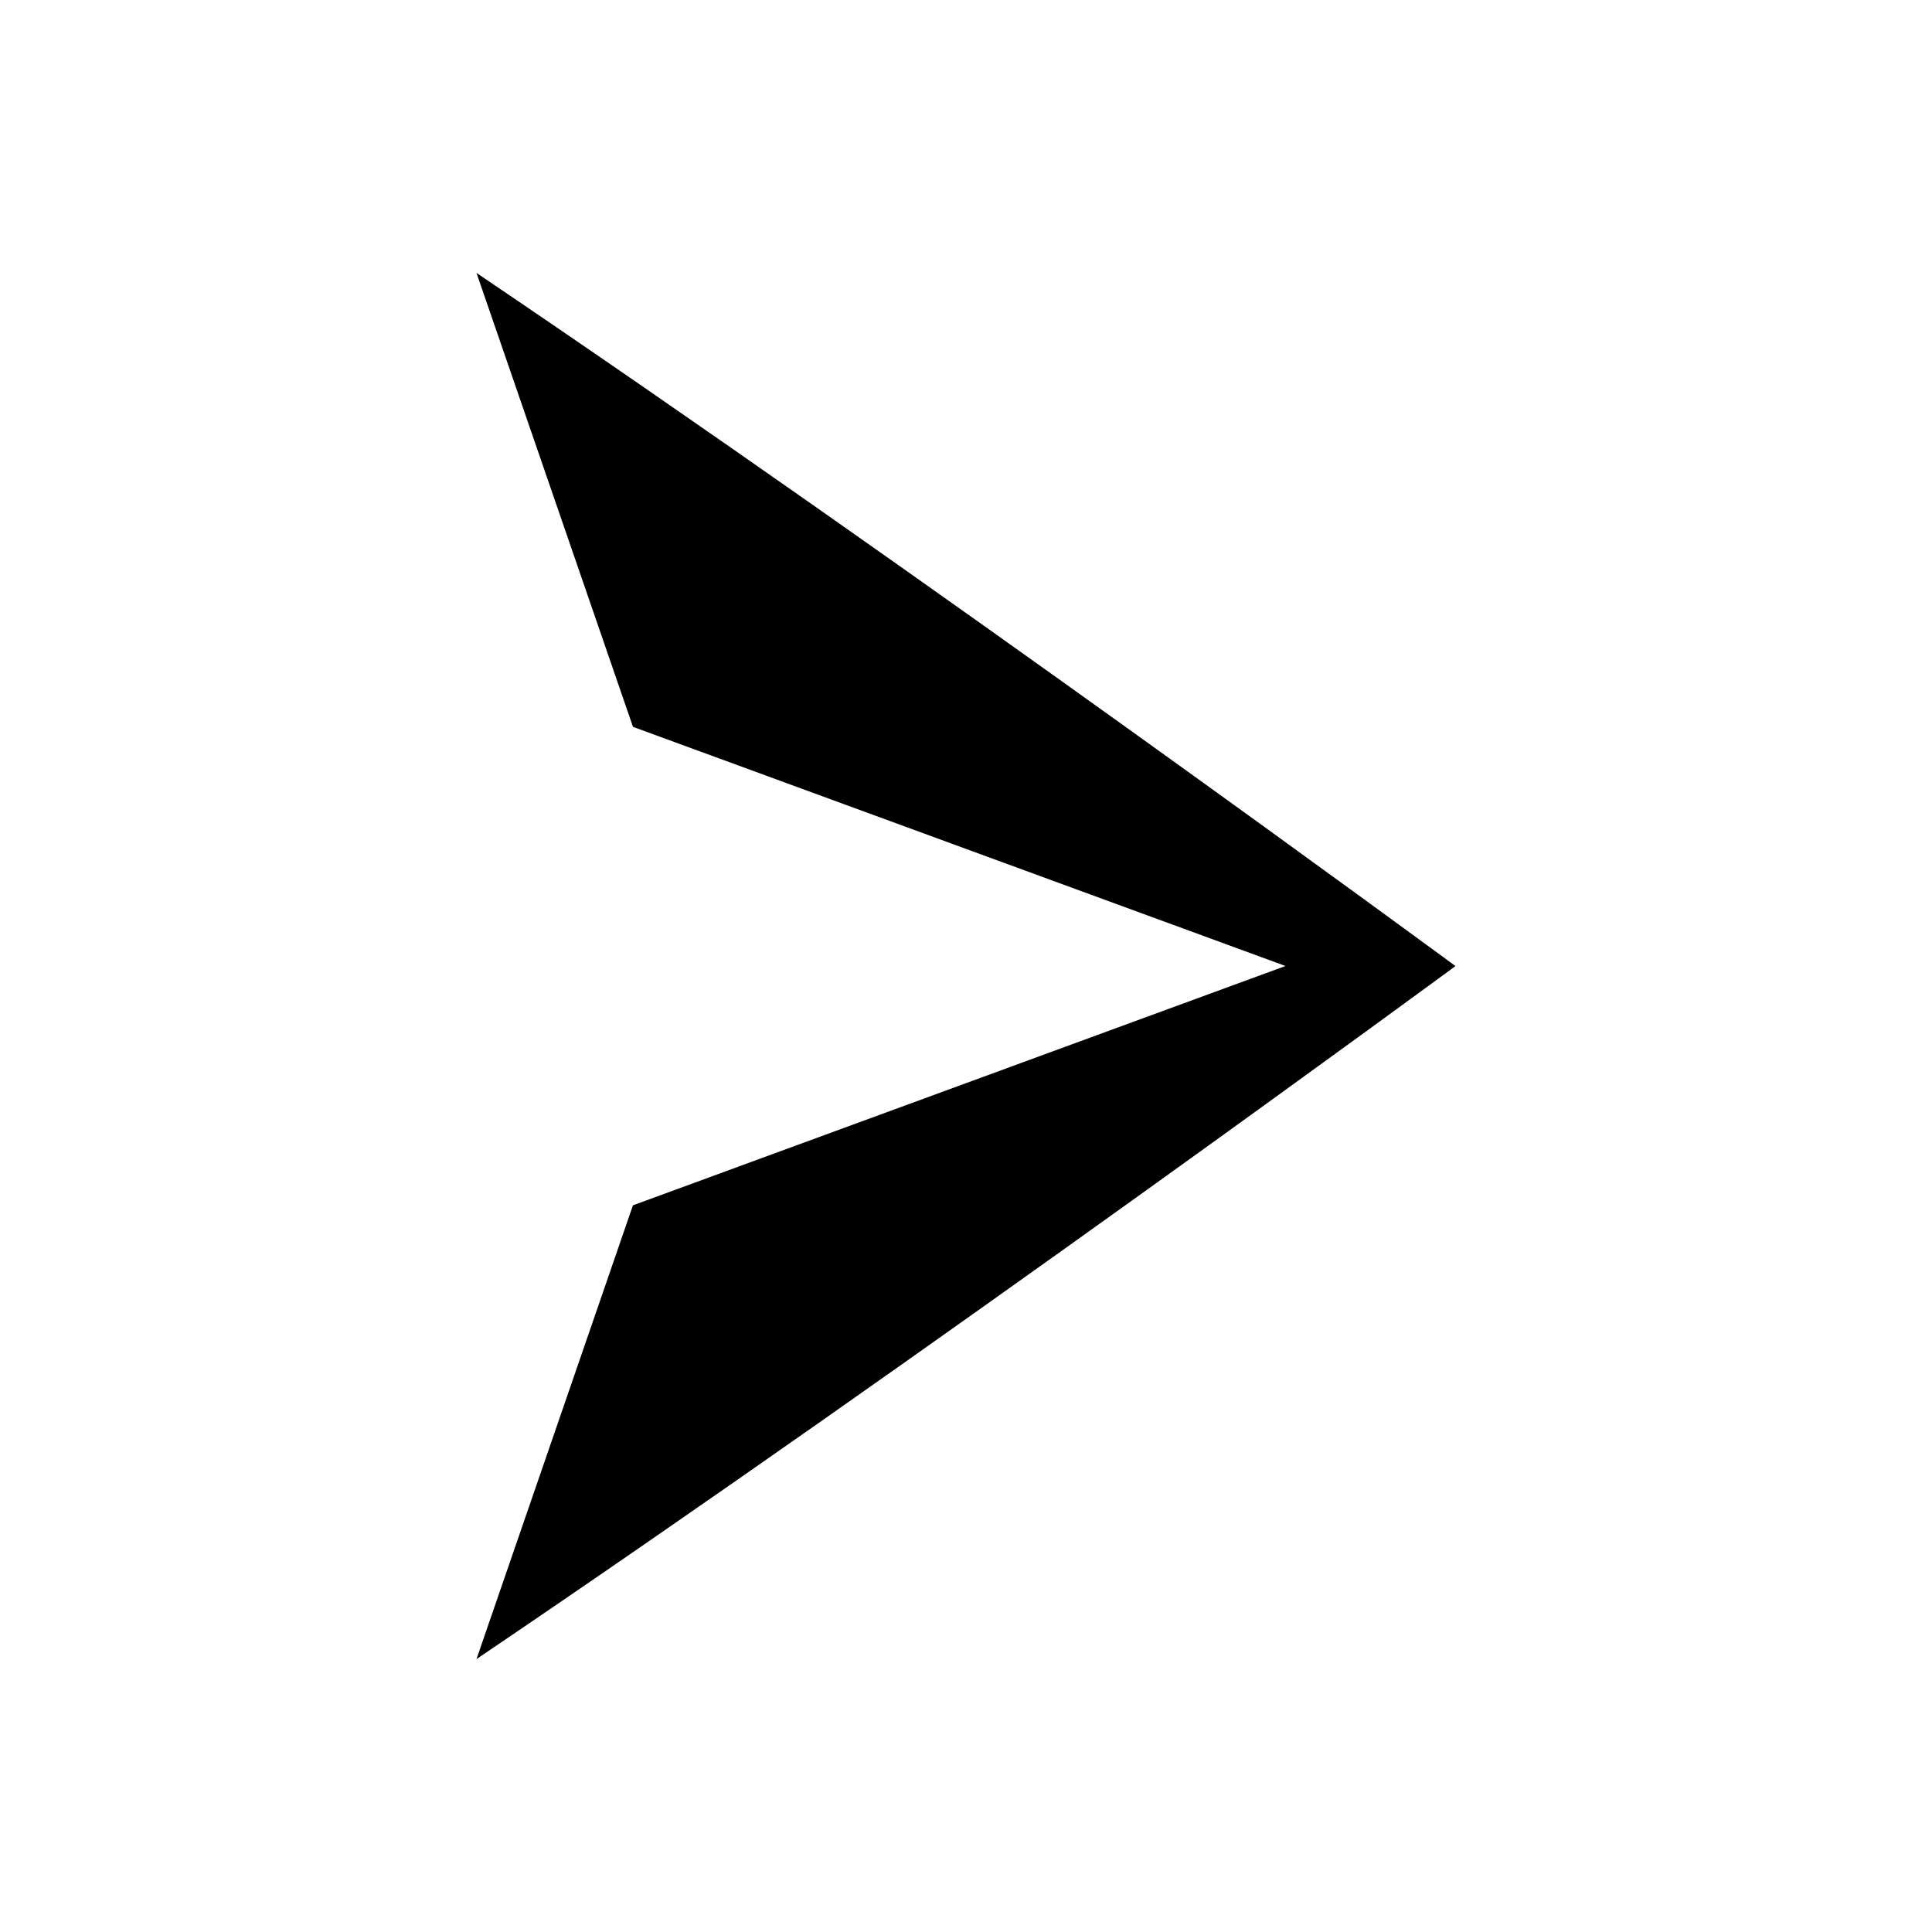 <?xml version="1.0" encoding="UTF-8"?>
<!-- Uploaded to: ICON Repo, www.svgrepo.com, Generator: ICON Repo Mixer Tools -->
<svg fill="#000000" width="800px" height="800px" version="1.1" viewBox="144 144 512 512" xmlns="http://www.w3.org/2000/svg">
 <path d="m270.27 216.32c120.05 81.113 259.45 183.7 259.45 183.7-0.004 0-139.43 102.54-259.45 183.66l41.465-120.26 172.93-63.422-172.92-63.375z"/>
</svg>